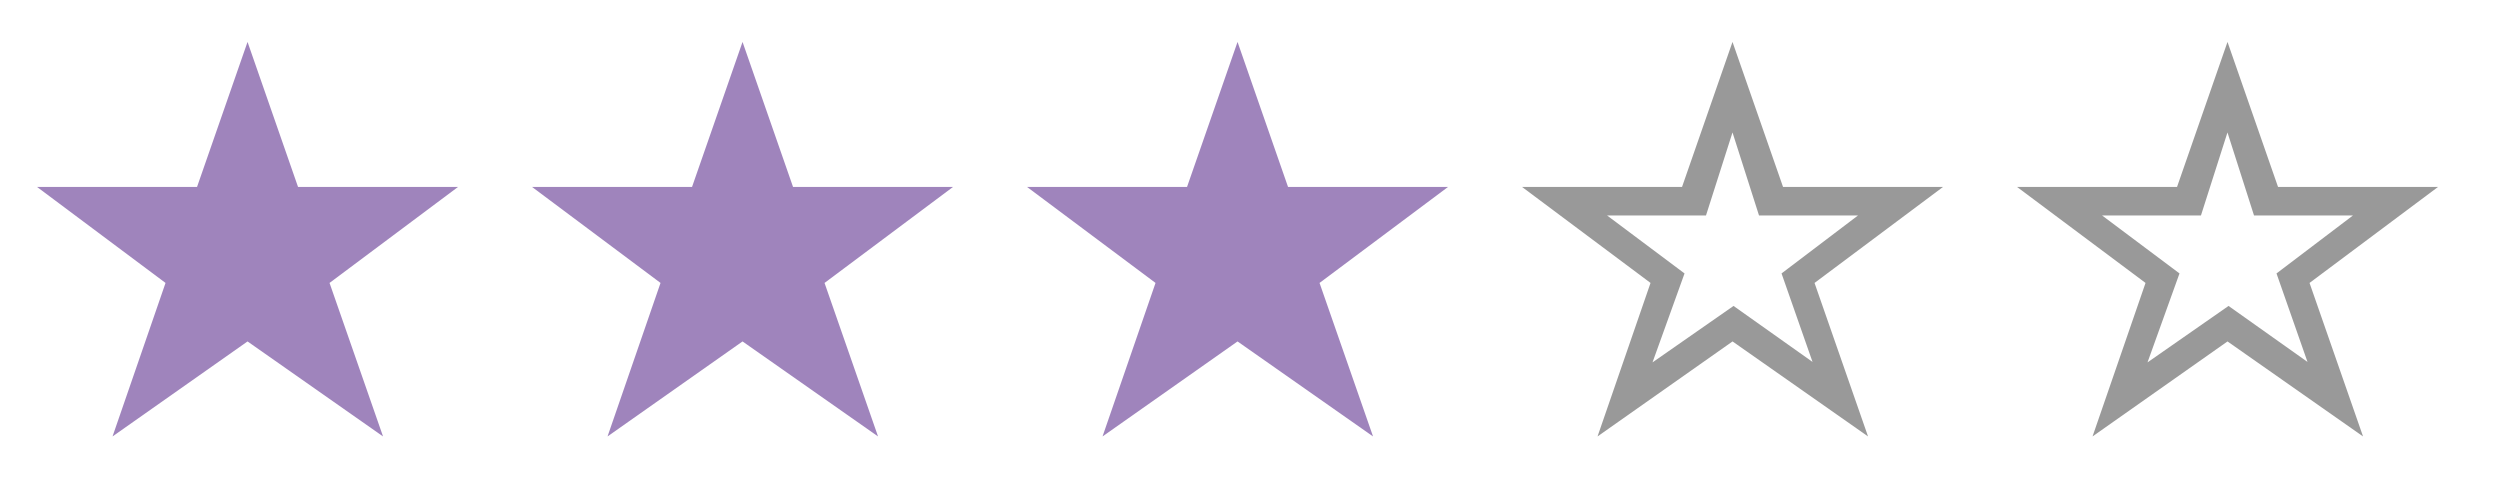 <?xml version="1.0" encoding="utf-8"?>
<!-- Generator: Adobe Illustrator 15.0.0, SVG Export Plug-In  -->
<!DOCTYPE svg PUBLIC "-//W3C//DTD SVG 1.1//EN" "http://www.w3.org/Graphics/SVG/1.1/DTD/svg11.dtd">
<svg version="1.1"
	 xmlns="http://www.w3.org/2000/svg" xmlns:xlink="http://www.w3.org/1999/xlink" xmlns:a="http://ns.adobe.com/AdobeSVGViewerExtensions/3.0/"
	 x="0px" y="0px" width="75px" height="15px" viewBox="-1.111 -1.258 75 15" enable-background="new -1.111 -1.258 75 15"
	 xml:space="preserve">
<defs>
</defs>
<path fill="#9F84BC" d="M12.63,4.35L8.775,7.23l1.605,4.605l-4.065-2.85l-4.05,2.85l1.59-4.605L0,4.35h4.8L6.315,0L7.83,4.35H12.63z
	"/>
<path fill="#9F84BC" d="M27.48,4.35l-3.855,2.88l1.605,4.605l-4.065-2.85l-4.05,2.85l1.59-4.605L14.85,4.35h4.8L21.165,0l1.515,4.35
	H27.48z"/>
<path fill="#9F84BC" d="M42.33,4.35l-3.855,2.88l1.605,4.605l-4.065-2.85l-4.05,2.85l1.59-4.605L29.7,4.35h4.8L36.015,0l1.515,4.35
	H42.33z"/>
<path fill="#999999" d="M57.18,4.35l-3.855,2.88l1.605,4.605l-4.065-2.85l-4.05,2.85l1.59-4.605L44.55,4.35h4.8L50.864,0l1.516,4.35
	H57.18z M54.63,5.205h-2.971l-0.795-2.49l-0.795,2.49H47.1l2.325,1.74l-0.961,2.669l2.431-1.694l2.37,1.68l-0.93-2.655L54.63,5.205z
	"/>
<path fill="#999999" d="M72.03,4.35l-3.855,2.88l1.605,4.605l-4.066-2.85l-4.049,2.85l1.59-4.605l-3.855-2.88H64.2L65.714,0
	l1.516,4.35H72.03z M69.479,5.205h-2.97l-0.796-2.49l-0.795,2.49H61.95l2.324,1.74l-0.96,2.669l2.431-1.694l2.369,1.68l-0.93-2.655
	L69.479,5.205z"/>
</svg>
